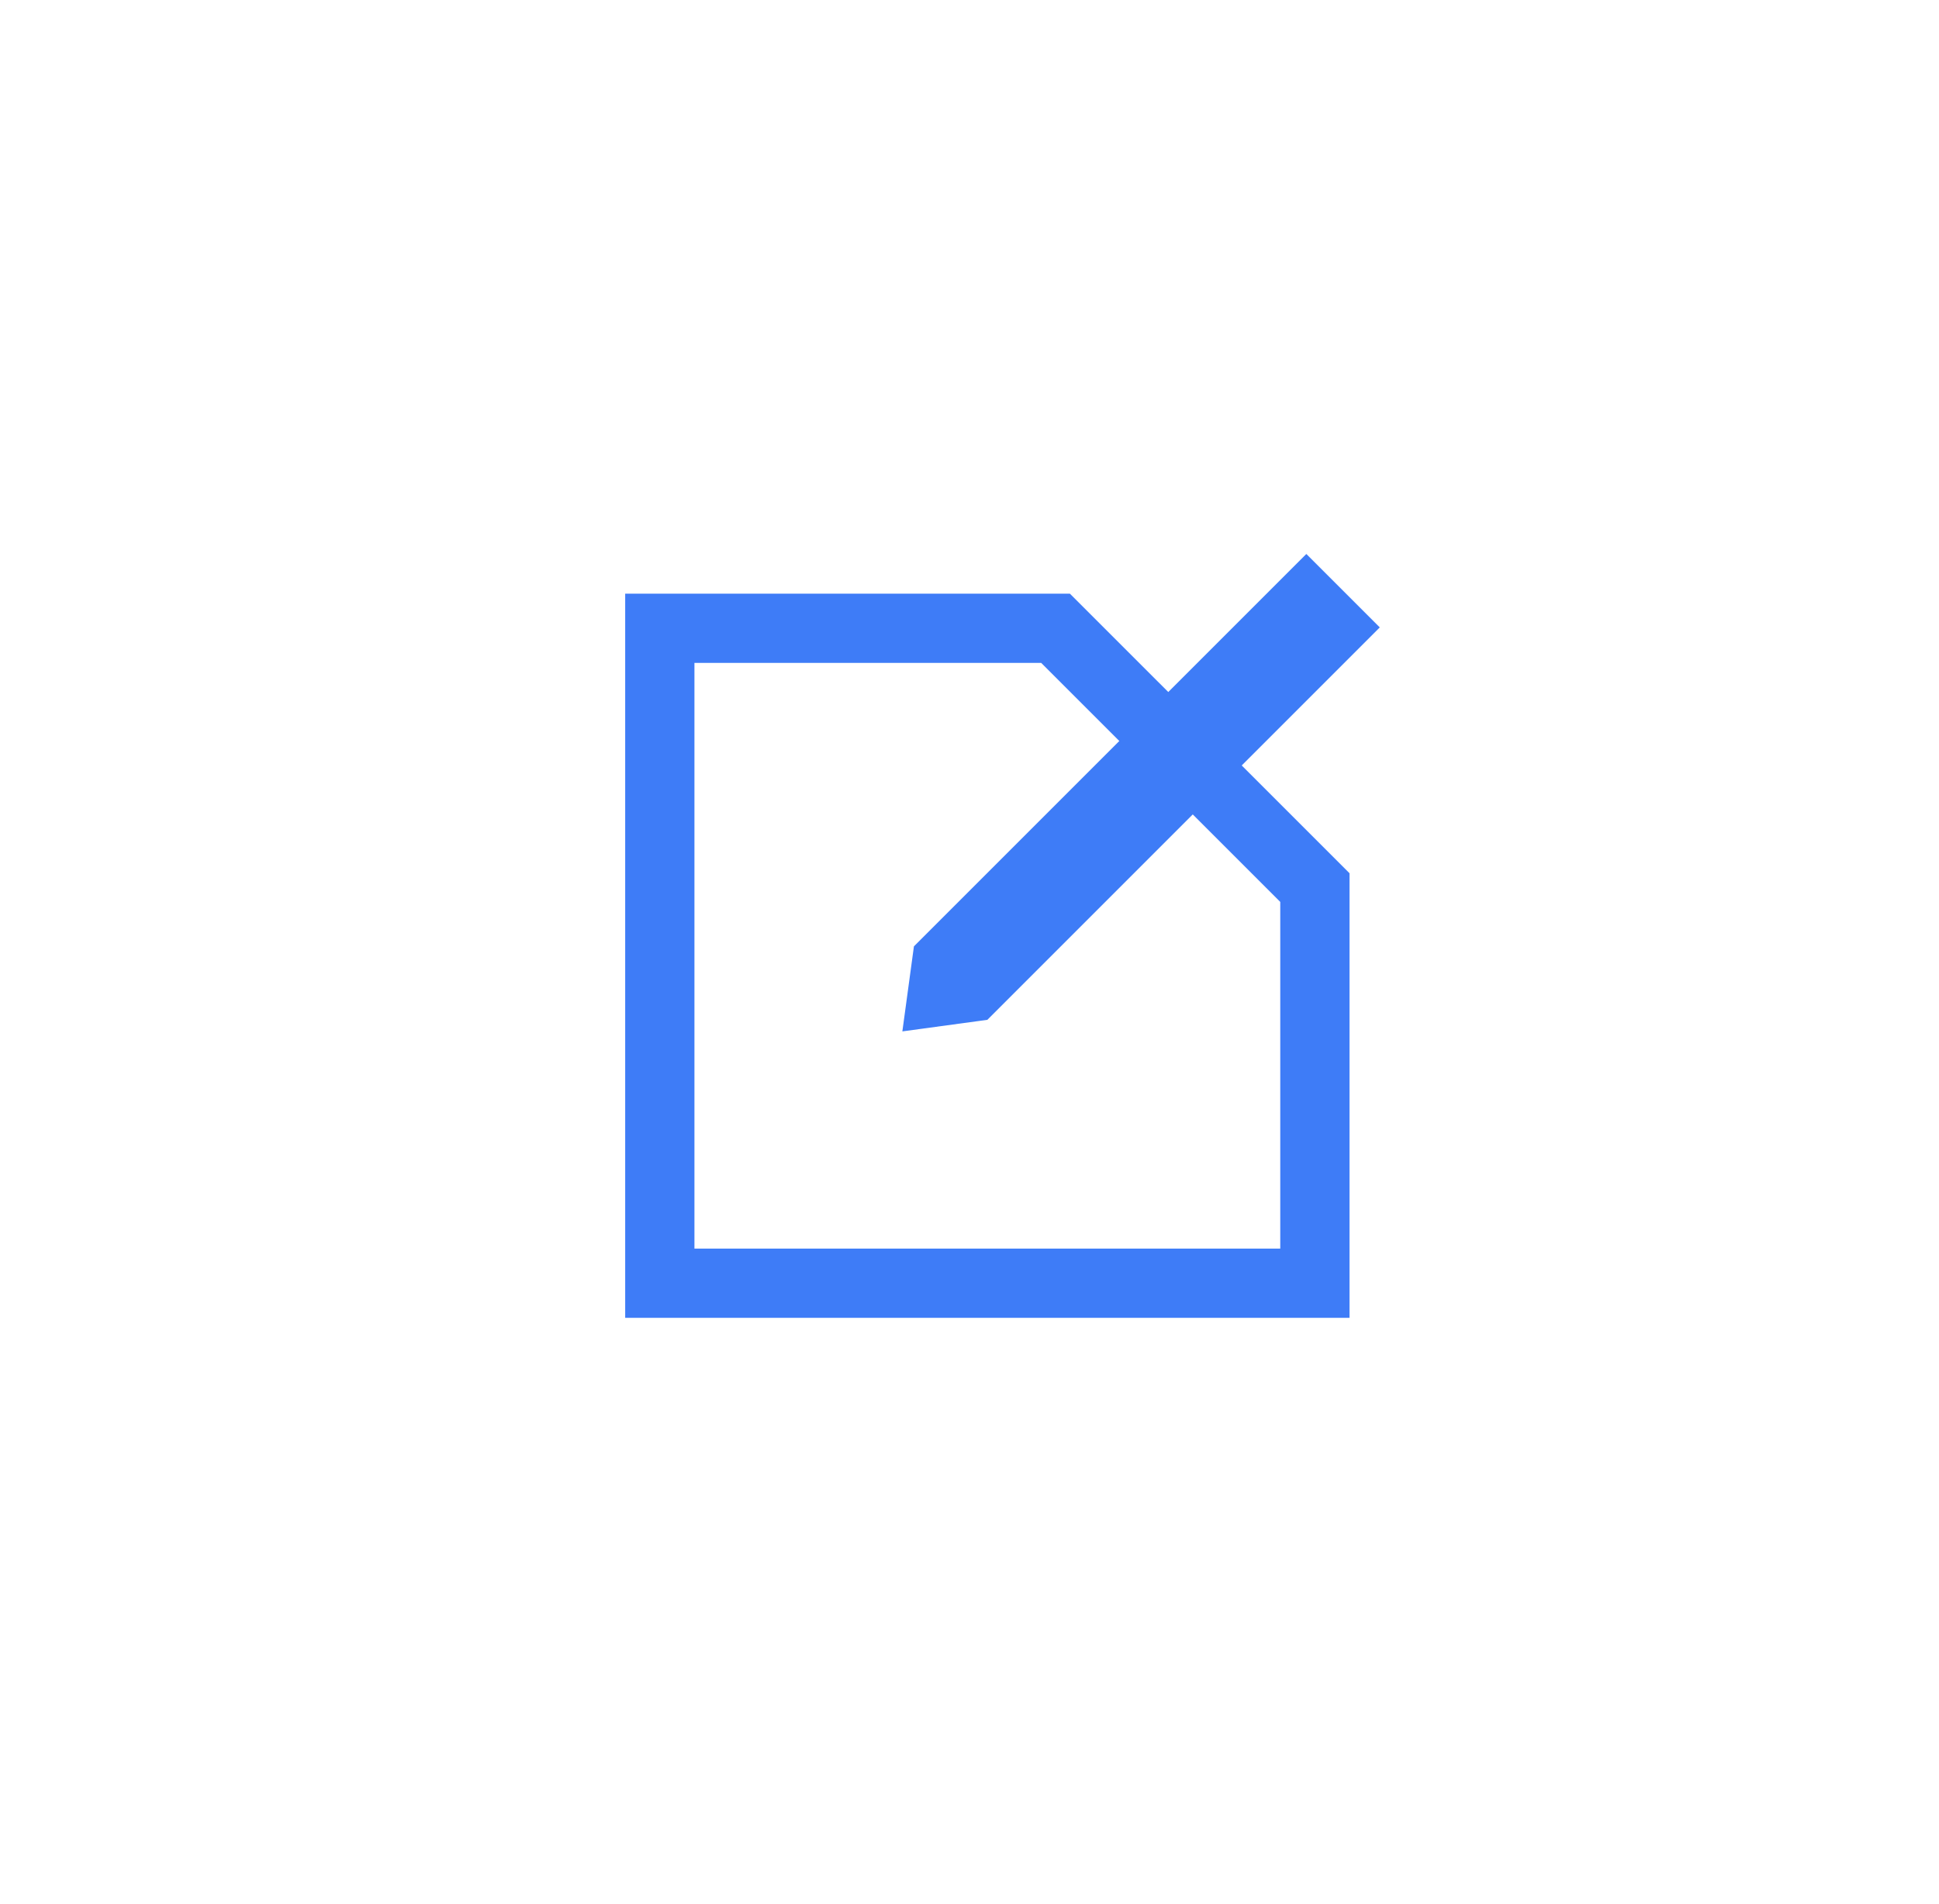 <svg xmlns="http://www.w3.org/2000/svg" width="56" height="55" viewBox="0 0 56 55">
    <g fill="none" fill-rule="evenodd">
        <path fill="#FFF" d="M0 0h56v55H0z"/>
        <path stroke="#3E7CF7" stroke-width="2" d="M30.485 18.146l7.49 7.489v11.427H19.056V18.146h11.428z"/>
        <path fill="#3E7CF7" d="M37.728 16l2.121 2.121-11.333 11.334-2.455.334.334-2.456z"/>
    </g>
</svg>
